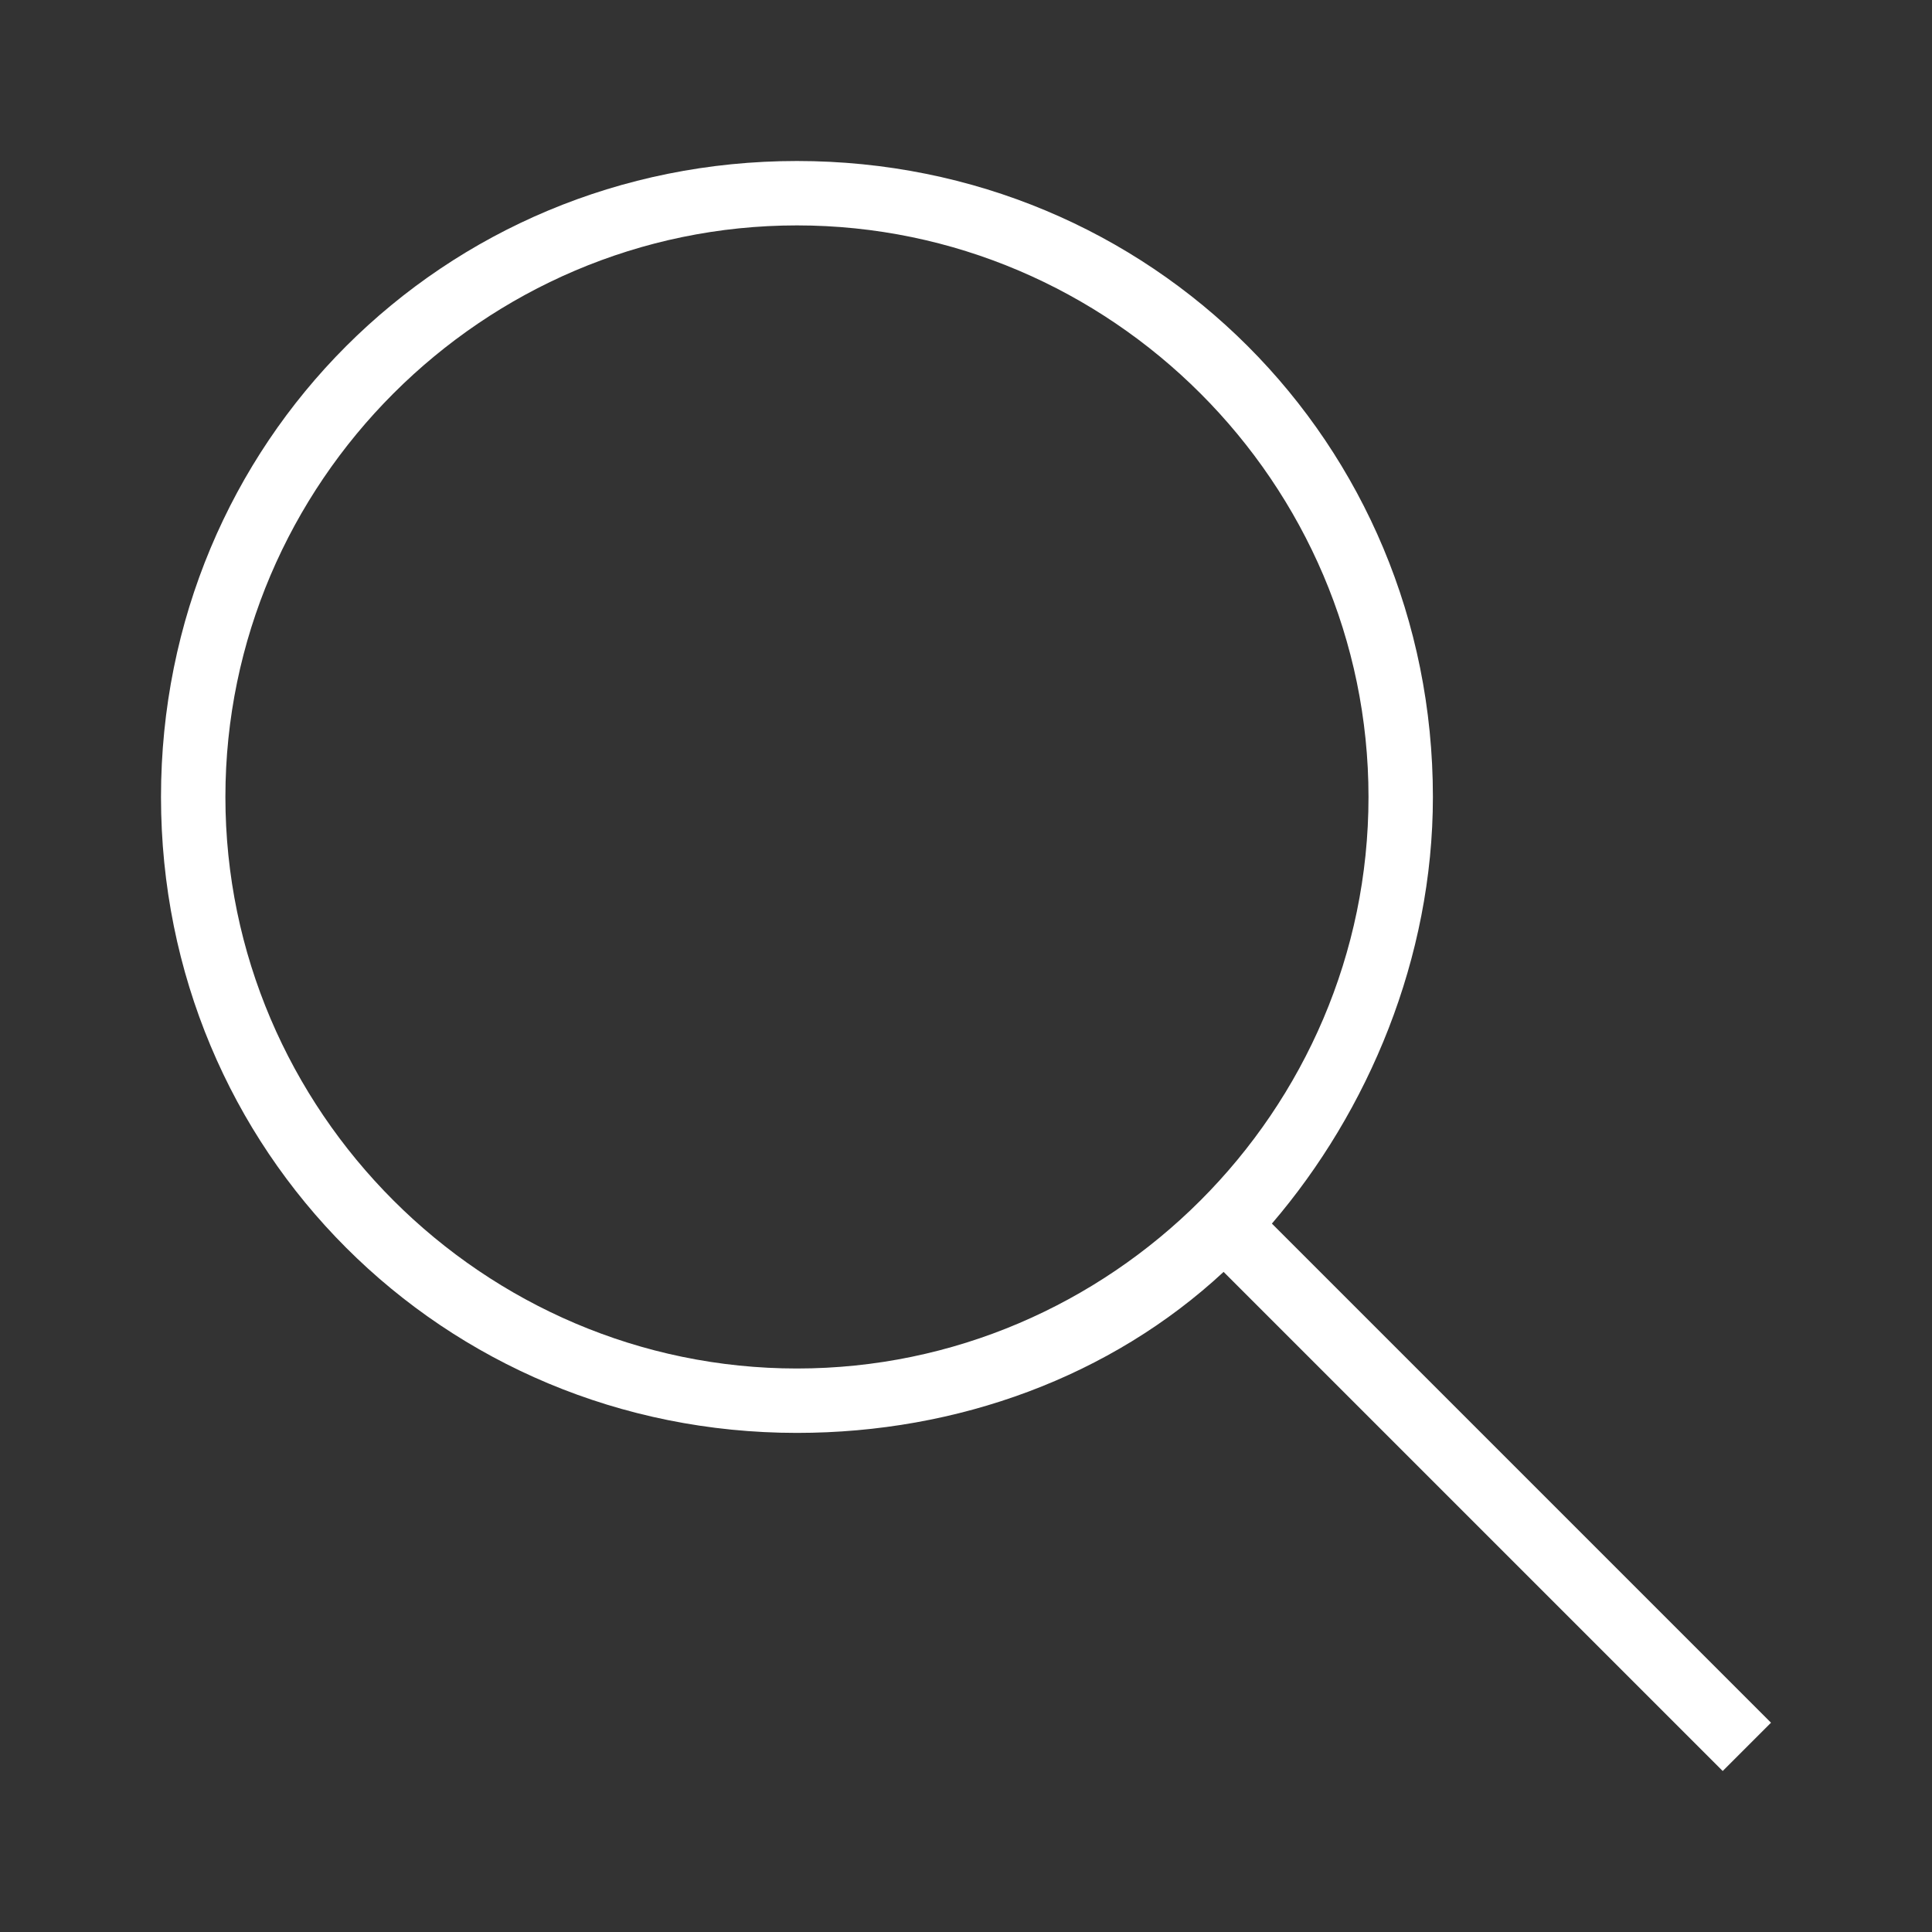 <?xml version="1.0" encoding="utf-8"?>
<!-- Generator: Adobe Illustrator 26.0.2, SVG Export Plug-In . SVG Version: 6.00 Build 0)  -->
<svg version="1.1" id="Layer_1" xmlns="http://www.w3.org/2000/svg" xmlns:xlink="http://www.w3.org/1999/xlink" x="0px" y="0px"
	 viewBox="0 0 24 24" style="enable-background:new 0 0 24 24;" xml:space="preserve">
<rect x="0" y="0" width="24" height="24" fill="#333333" stroke="none"/>
<style type="text/css">
	.st0{fill-rule:evenodd;clip-rule:evenodd;fill:#FFFFFF;}
</style>
<path class="st0" d="M15.2,15.8c-1.4,1.3-3.3,2-5.3,2C5.5,17.8,2,14.3,2,9.9S5.5,2,9.9,2s7.9,3.5,7.9,7.9c0,2-0.8,3.9-2,5.3l6.2,6.2
	L21.4,22C21.4,22,15.2,15.8,15.2,15.8z M9.9,2.8C13.8,2.8,17,6,17,9.9S13.8,17,9.9,17s-7.1-3.2-7.1-7.1S6,2.8,9.9,2.8z"/>
</svg>

